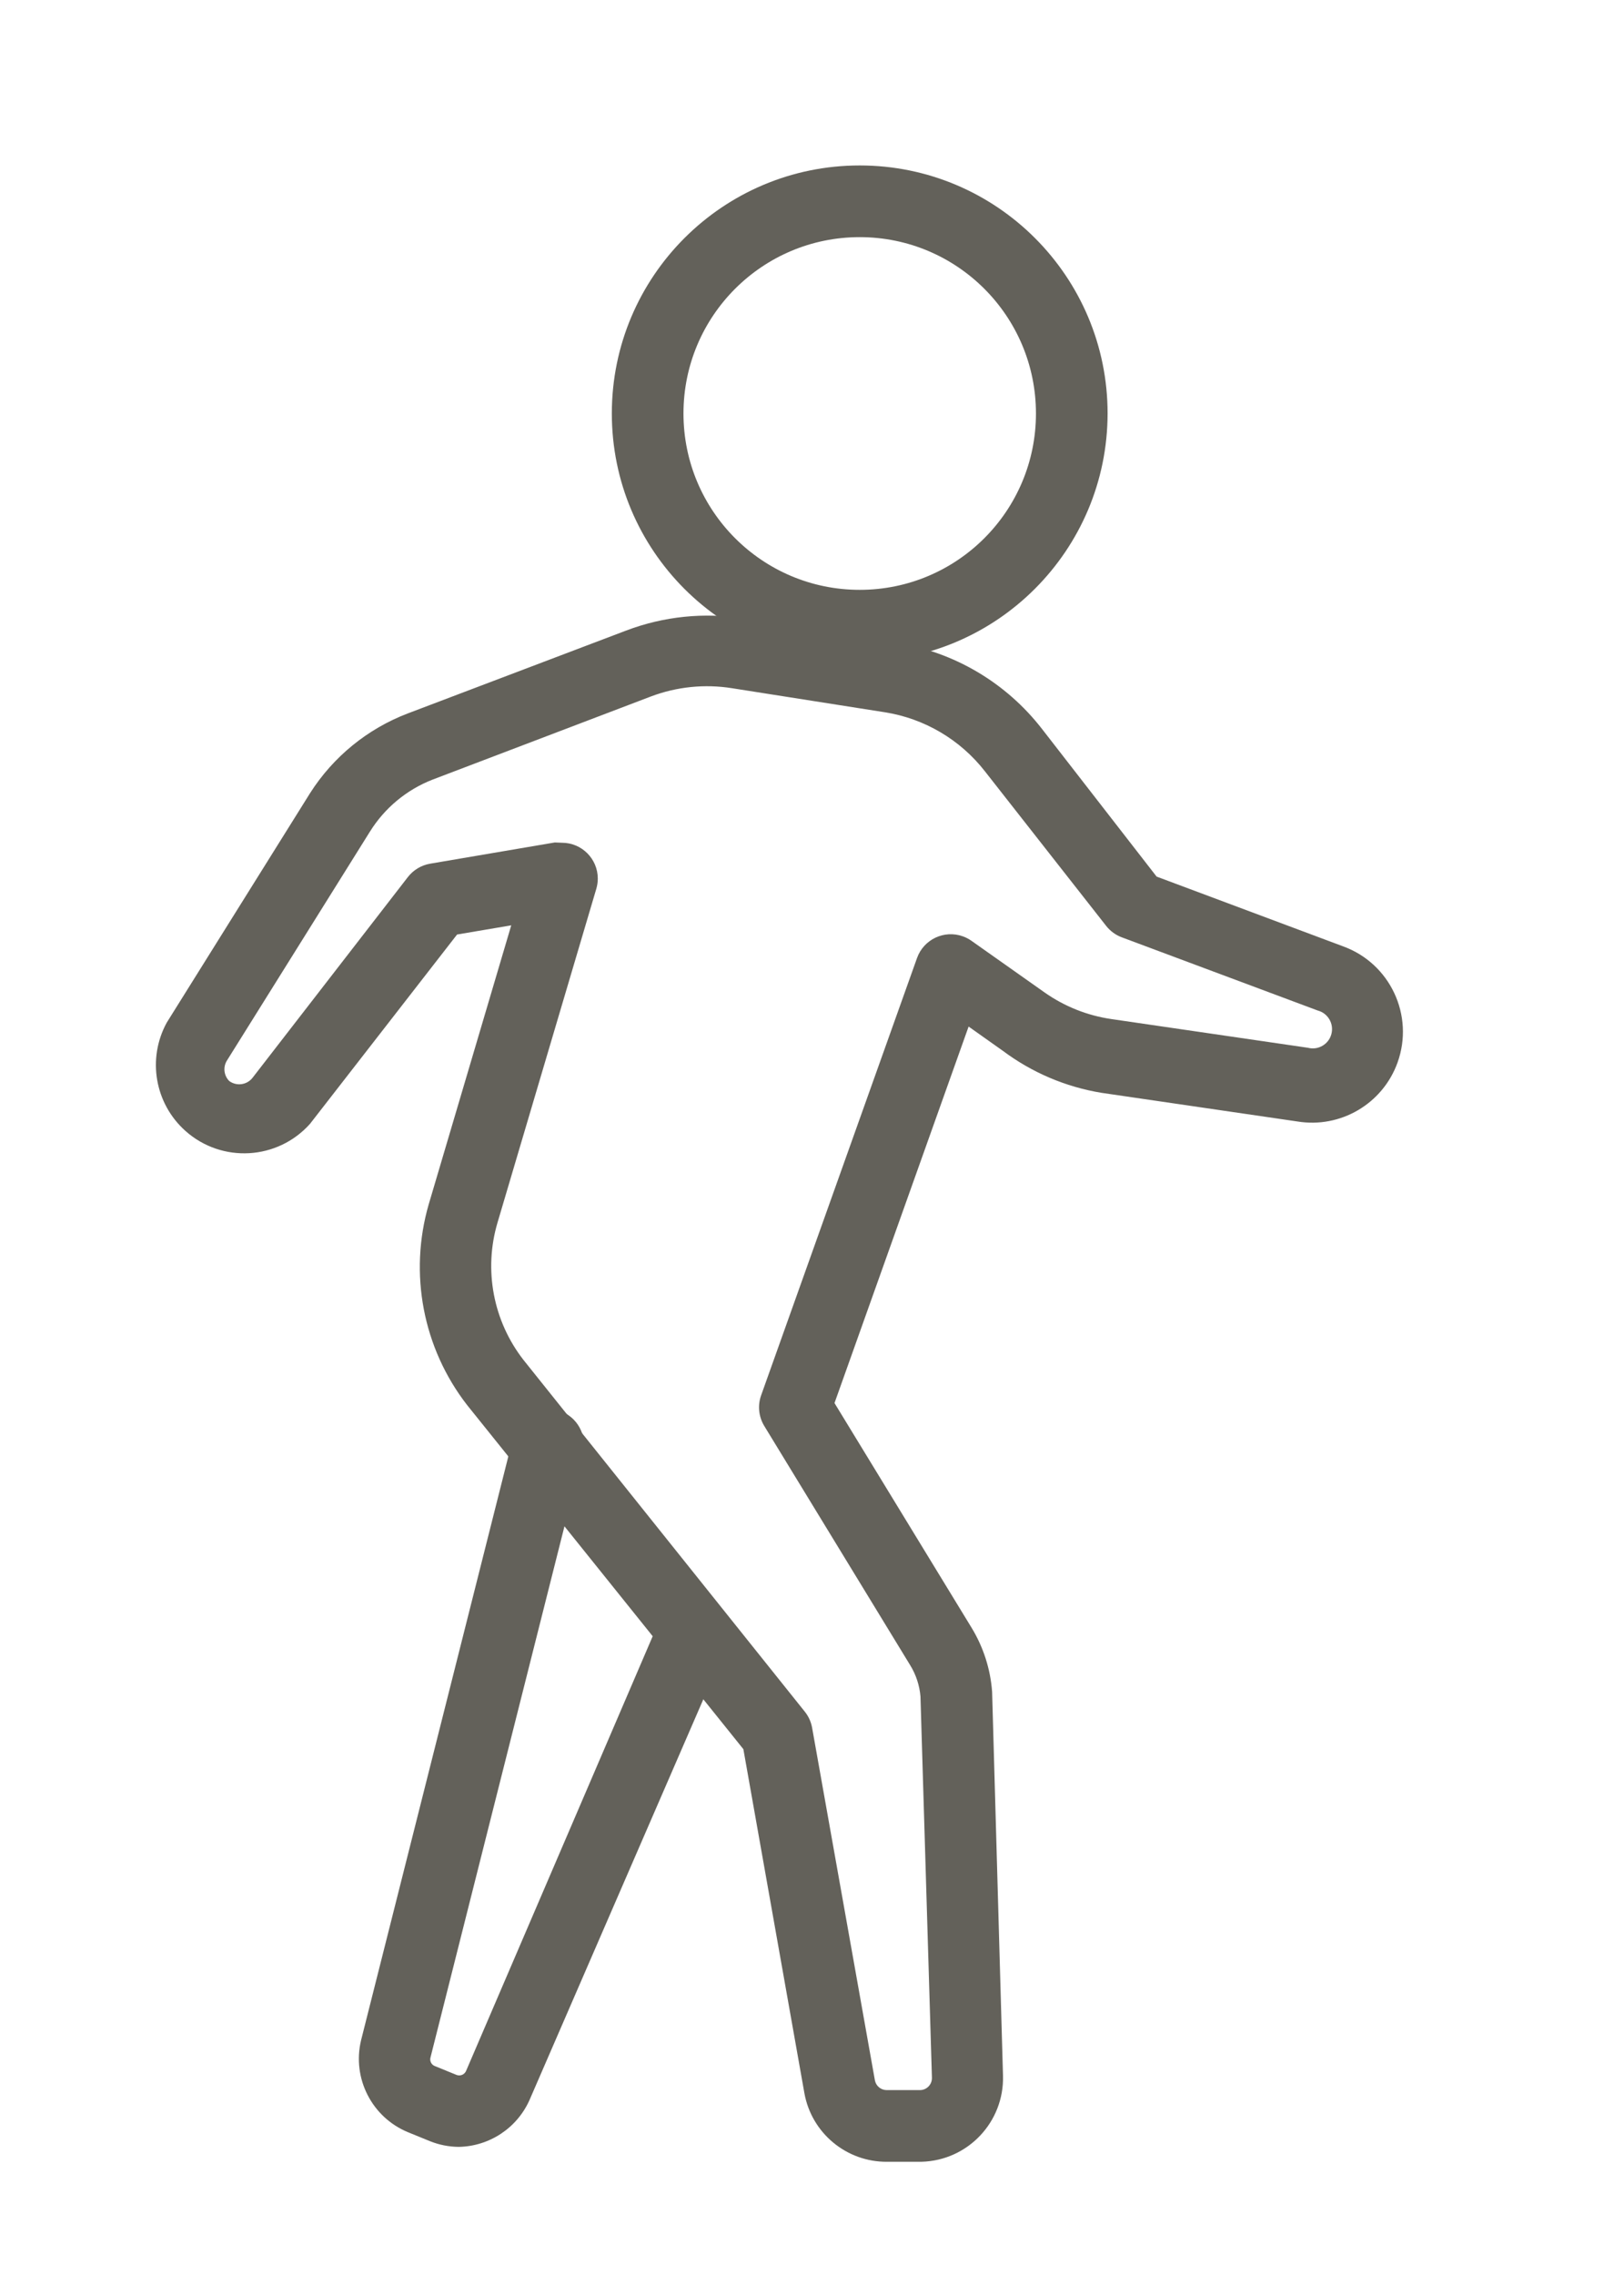 <?xml version="1.0" encoding="iso-8859-1"?>
<!-- Generator: Adobe Illustrator 21.1.0, SVG Export Plug-In . SVG Version: 6.00 Build 0)  -->
<svg version="1.1" id="Calque_1" xmlns="http://www.w3.org/2000/svg" xmlns:xlink="http://www.w3.org/1999/xlink" x="0px" y="0px"
	 width="56.67px" height="79.33px" viewBox="0 0 56.67 79.33" style="enable-background:new 0 0 56.67 79.33;" xml:space="preserve"
	>
<title>----MaisonMauroy-picto-client</title>
<path style="fill:#63615A;" d="M32.11,75.39h-1.16c-1.413,0.008-2.628-1-2.88-2.39l-2.13-12L16.3,49
	c-1.541-1.984-2.039-4.587-1.34-7l2.88-9.73l-1.89,0.32l-5.13,6.6c-1.132,1.27-3.079,1.382-4.349,0.25
	c-1.071-0.955-1.341-2.522-0.651-3.78l5-8c0.808-1.269,2.004-2.244,3.41-2.78l7.62-2.89c1.31-0.497,2.727-0.642,4.11-0.42l5.33,0.85
	c2.01,0.319,3.823,1.392,5.07,3l4,5.15l6.5,2.43c1.647,0.594,2.501,2.41,1.907,4.057c-0.518,1.438-1.989,2.301-3.497,2.053l-6.84-1
	c-1.244-0.205-2.42-0.706-3.43-1.46l-1.2-0.85l-4.68,13.13l4.78,7.83c0.415,0.679,0.662,1.447,0.72,2.24L35,72.39
	c0.044,1.612-1.227,2.955-2.839,2.999c-0.027,0.001-0.054,0.001-0.081,0.001H32.11z M19.61,29.39c0.69,0,1.25,0.56,1.25,1.25
	c0,0.118-0.017,0.236-0.05,0.35l-3.45,11.65c-0.488,1.65-0.149,3.434,0.91,4.79l9.82,12.27c0.129,0.163,0.214,0.355,0.25,0.56
	l2.19,12.29c0.038,0.197,0.21,0.339,0.41,0.34h1.16c0.232,0,0.42-0.188,0.42-0.42c0-0.003,0-0.007,0-0.01l-0.4-13.3
	c-0.033-0.386-0.156-0.76-0.36-1.09l-5.09-8.34c-0.196-0.322-0.237-0.715-0.11-1.07L32,33.41c0.232-0.65,0.947-0.989,1.597-0.757
	c0.108,0.038,0.209,0.091,0.303,0.157l2.55,1.8c0.696,0.49,1.498,0.809,2.34,0.93l6.85,1c0.359,0.094,0.726-0.121,0.82-0.48
	s-0.121-0.726-0.48-0.82l-6.83-2.55c-0.217-0.08-0.407-0.218-0.55-0.4l-4.23-5.39c-0.86-1.104-2.108-1.841-3.49-2.06L25.54,24
	c-0.952-0.151-1.928-0.051-2.83,0.29l-7.62,2.9c-0.903,0.353-1.667,0.988-2.18,1.81l-5,8C7.778,37.227,7.815,37.514,8,37.7l0,0
	c0.256,0.187,0.613,0.138,0.81-0.11l5.42-7c0.192-0.249,0.47-0.417,0.78-0.47l4.35-0.74L19.61,29.39z"/>
<path style="fill:#63615A;" d="M16,74.87c-0.343-0.004-0.682-0.072-1-0.2l-0.76-0.31c-1.263-0.519-1.96-1.882-1.64-3.21l5.3-21
	c0.129-0.678,0.784-1.123,1.462-0.994c0.678,0.129,1.123,0.784,0.994,1.462c-0.009,0.048-0.021,0.096-0.036,0.142l-5.3,21
	c-0.029,0.12,0.035,0.244,0.15,0.29l0.76,0.31c0.127,0.05,0.271-0.007,0.33-0.13L23,56.54c0.296-0.624,1.041-0.89,1.665-0.594
	c0.597,0.283,0.871,0.981,0.625,1.594l-6.81,15.69C18.044,74.213,17.076,74.853,16,74.87z"/>
<path style="fill:#63615A;" d="M30,23.07c-4.777,0-8.65-3.873-8.65-8.65S25.223,5.77,30,5.77s8.65,3.873,8.65,8.65
	C38.644,19.195,34.775,23.064,30,23.07z M30,8.27c-3.397,0-6.15,2.753-6.15,6.15s2.753,6.15,6.15,6.15s6.15-2.753,6.15-6.15
	S33.397,8.27,30,8.27L30,8.27z"/>
</svg>

